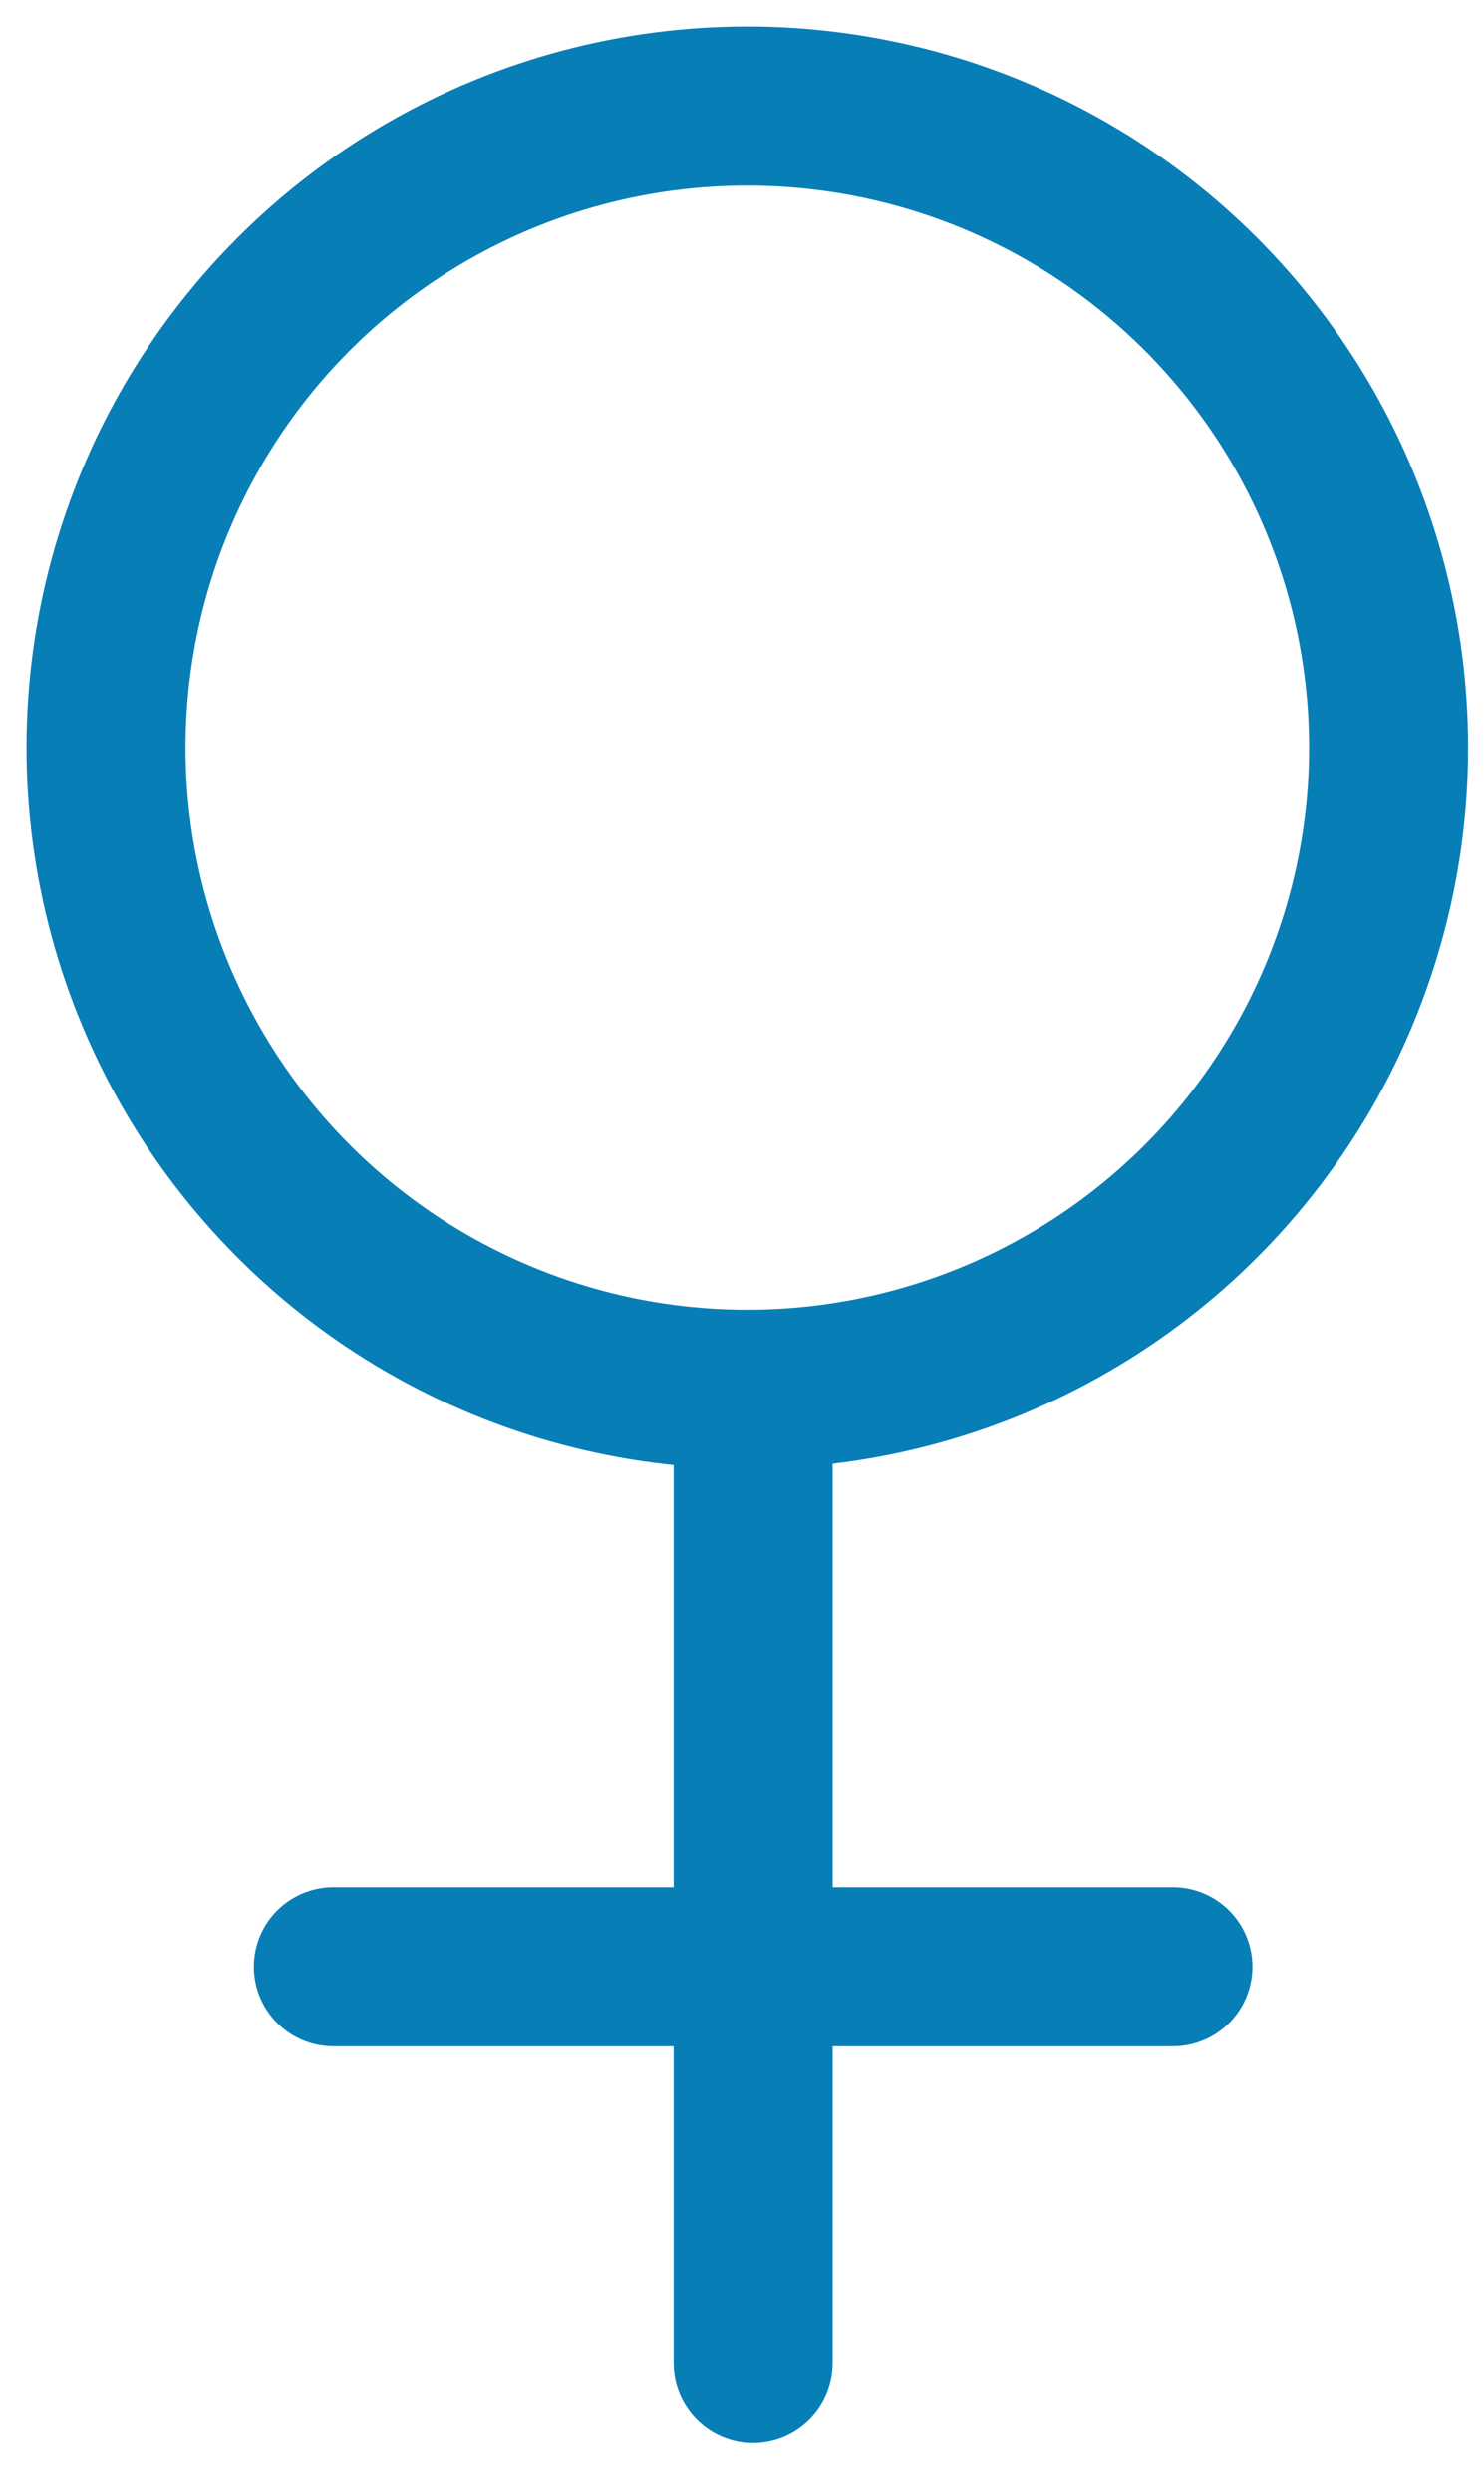 <?xml version="1.0" encoding="UTF-8"?> <svg xmlns="http://www.w3.org/2000/svg" width="28" height="47" viewBox="0 0 28 47"><g fill="none" fill-rule="evenodd" stroke="#087EB7" stroke-width="3" transform="translate(2 2)"><circle cx="12.1" cy="12.1" r="12.1"></circle><path stroke-linecap="round" stroke-linejoin="round" d="M12.21 24.31v18.26M4.29 35.09h15.84"></path></g></svg> 